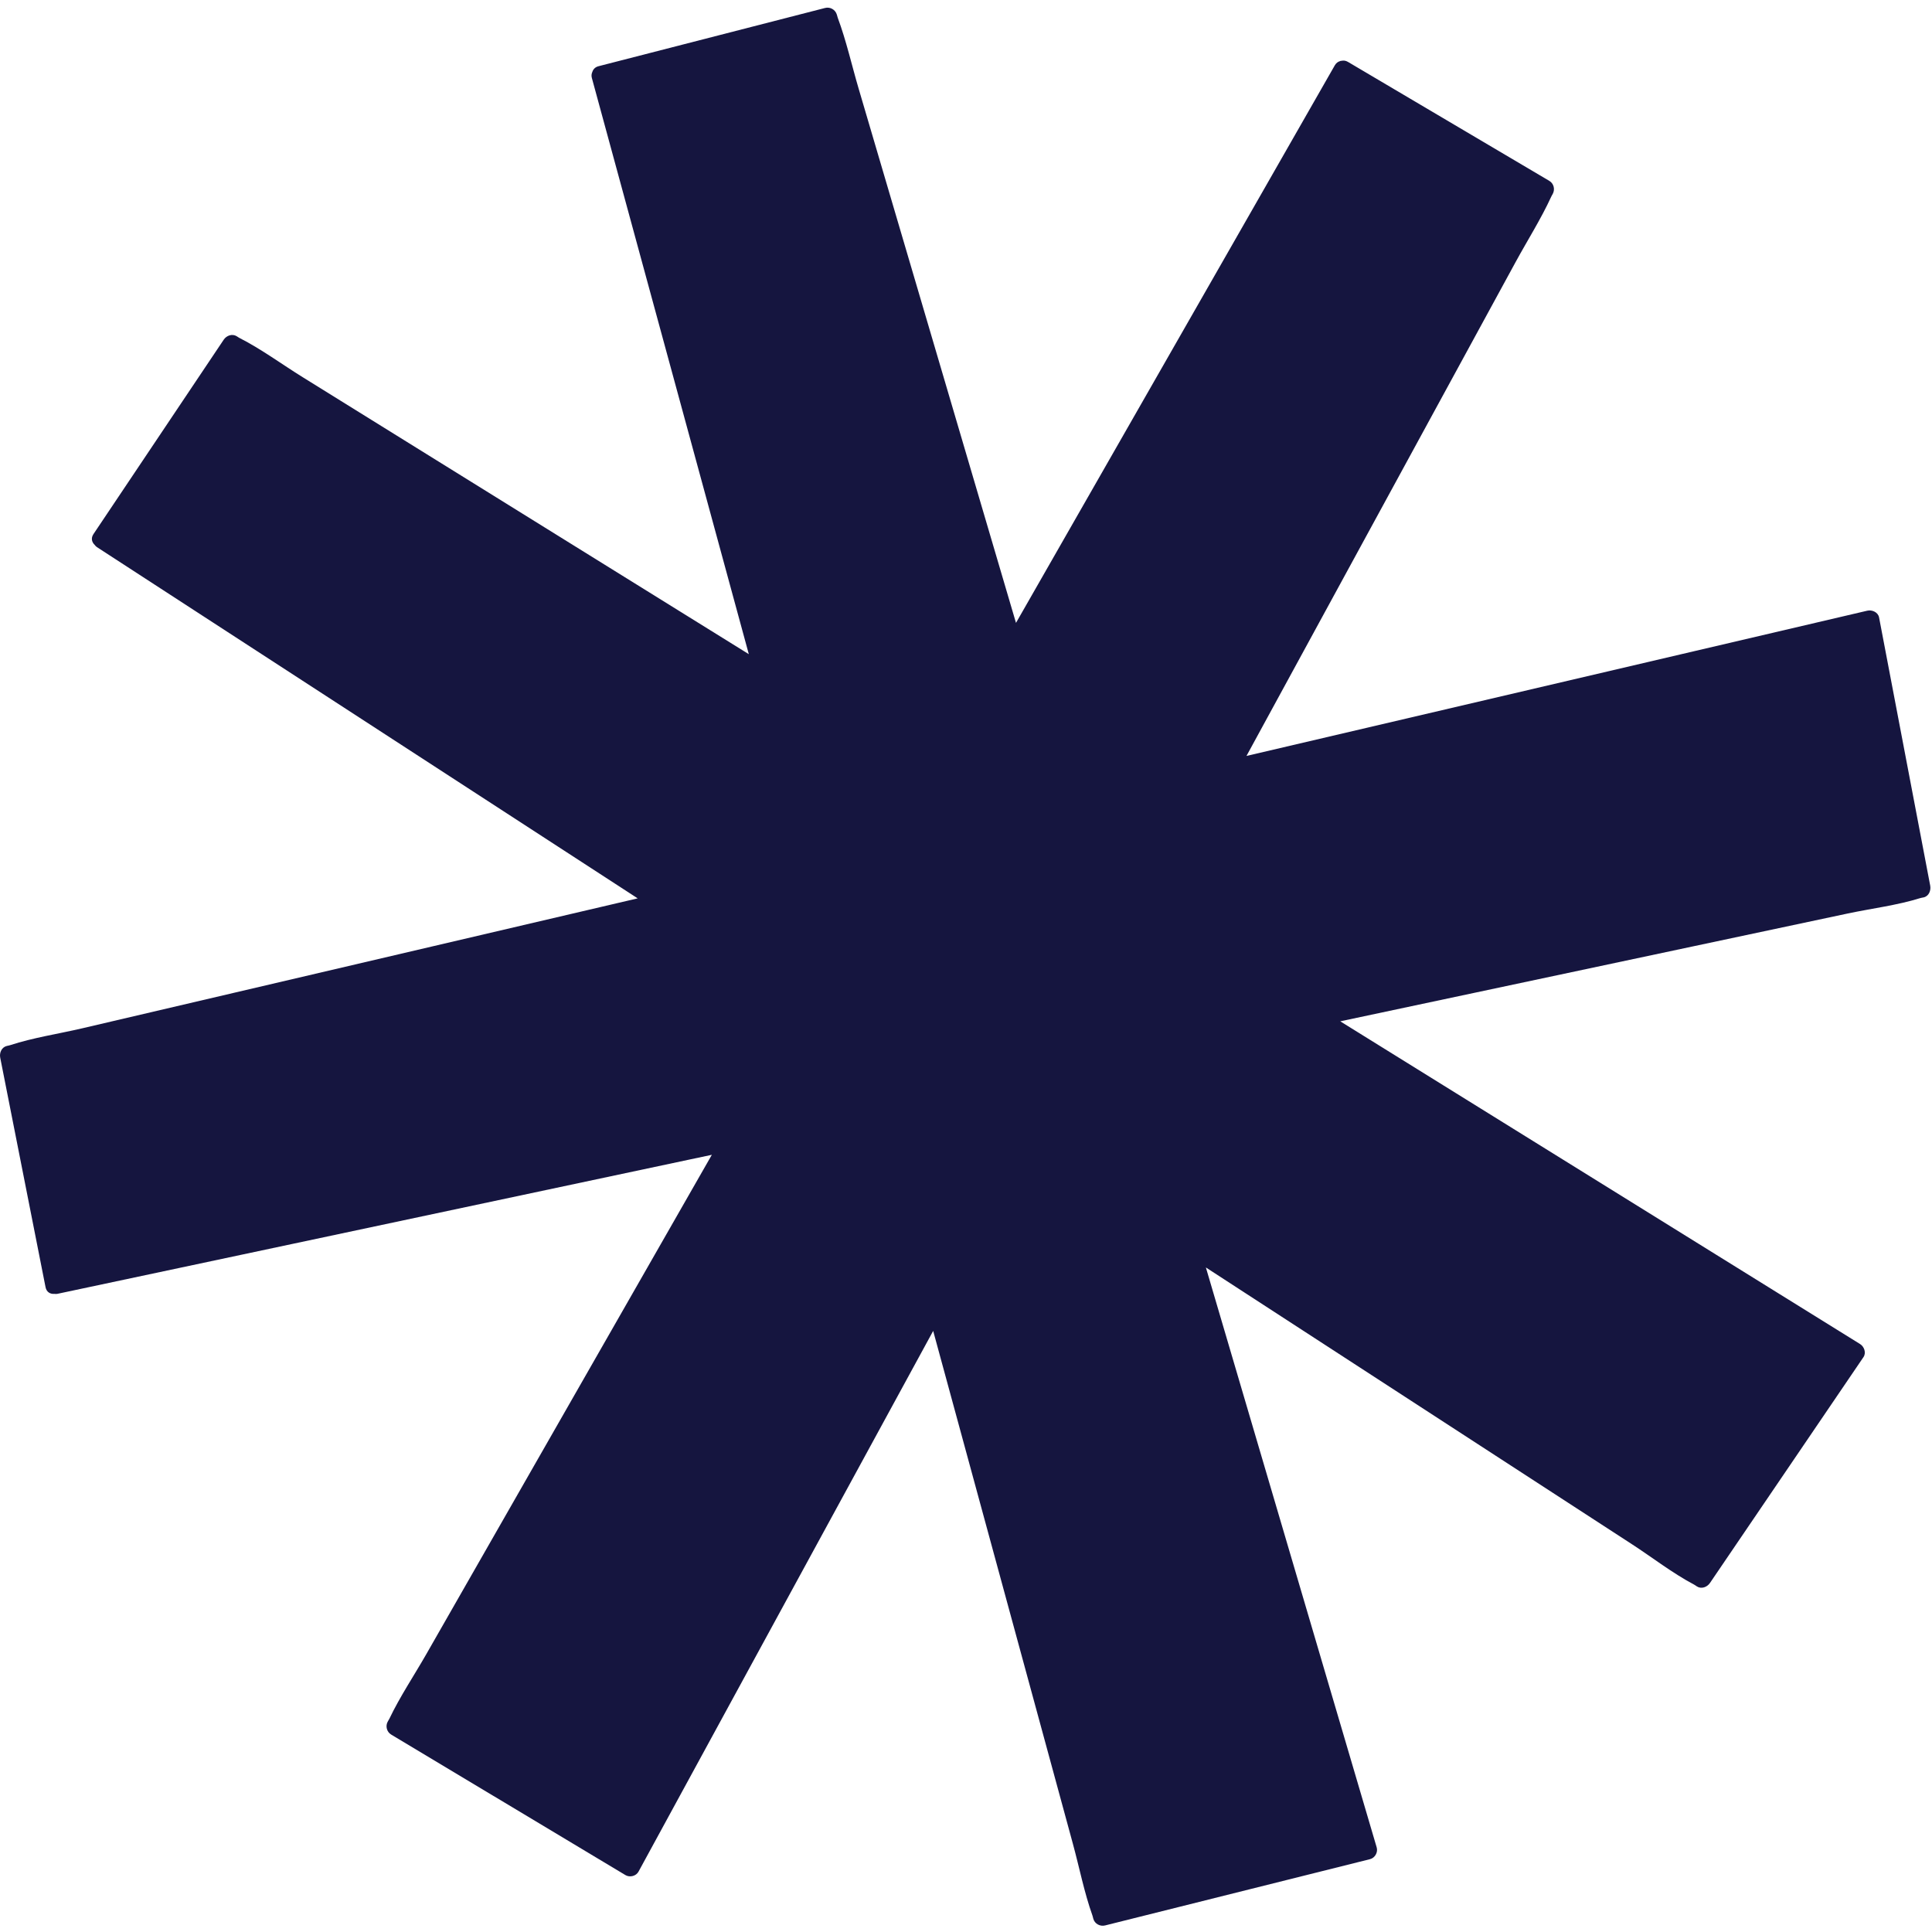 <?xml version="1.0" encoding="UTF-8"?>
<svg xmlns="http://www.w3.org/2000/svg" xmlns:xlink="http://www.w3.org/1999/xlink" width="500" zoomAndPan="magnify" viewBox="0 0 375 375" height="500" preserveAspectRatio="xMidYMid meet" version="1.0">
  <path fill="#15153f" d="M 373.355 174.188 C 373.152 174.23 372.938 174.254 372.738 174.316 C 368.211 175.727 363.25 176.332 358.617 177.316 C 348.699 179.426 338.781 181.531 328.863 183.637 C 305.953 188.504 283.047 193.371 260.141 198.238 C 283.316 212.625 306.488 227.012 329.664 241.398 C 340.121 247.891 350.578 254.383 361.035 260.875 C 361.84 261.375 362.273 262.566 361.699 263.414 C 351.77 278.027 341.836 292.641 331.902 307.254 C 331.359 308.055 330.246 308.492 329.363 307.922 C 329.191 307.809 329.02 307.676 328.836 307.578 C 324.637 305.359 320.703 302.293 316.727 299.711 C 308.223 294.188 299.723 288.664 291.219 283.141 C 272.164 270.766 253.109 258.387 234.059 246.012 C 241.633 271.73 249.207 297.445 256.781 323.164 C 260.262 334.969 263.738 346.773 267.215 358.582 C 267.496 359.527 266.879 360.625 265.918 360.863 C 248.777 365.152 231.637 369.438 214.496 373.727 C 213.523 373.969 212.48 373.414 212.211 372.43 C 212.156 372.23 212.117 372.02 212.047 371.82 C 210.449 367.332 209.504 362.484 208.25 357.891 C 205.586 348.109 202.922 338.324 200.258 328.543 C 193.879 305.137 187.504 281.73 181.129 258.328 C 167.953 282.508 154.777 306.684 141.598 330.863 C 135.711 341.672 129.82 352.48 123.934 363.285 C 123.457 364.16 122.234 364.457 121.395 363.953 C 106.242 354.863 91.086 345.773 75.934 336.684 C 75.066 336.164 74.766 335.023 75.27 334.145 C 75.371 333.965 75.492 333.785 75.582 333.598 C 77.637 329.293 80.387 325.199 82.75 321.062 C 87.781 312.262 92.816 303.461 97.848 294.656 C 111.289 271.152 124.727 247.652 138.168 224.148 C 136.68 224.465 135.191 224.777 133.707 225.094 C 104.895 231.215 76.086 237.336 47.277 243.457 C 35.227 246.016 23.176 248.574 11.121 251.137 C 10.93 251.176 10.762 251.152 10.586 251.141 C 9.809 251.207 9.039 250.844 8.84 249.84 C 5.906 234.992 2.973 220.145 0.043 205.297 C -0.148 204.344 0.312 203.258 1.336 203.016 C 1.539 202.969 1.754 202.938 1.953 202.871 C 6.465 201.395 11.379 200.668 15.996 199.586 C 25.941 197.262 35.887 194.934 45.832 192.605 C 71.812 186.527 97.793 180.449 123.773 174.371 C 99.117 158.355 74.461 142.344 49.809 126.328 C 39.477 119.617 29.145 112.906 18.812 106.195 C 18.625 106.07 18.504 105.922 18.383 105.77 C 17.836 105.254 17.598 104.473 18.148 103.656 C 26.574 91.082 34.996 78.512 43.422 65.938 C 43.969 65.121 45.07 64.719 45.961 65.273 C 46.137 65.383 46.312 65.512 46.496 65.605 C 50.73 67.762 54.719 70.711 58.75 73.211 C 67.43 78.602 76.105 83.988 84.785 89.375 C 104.969 101.906 125.156 114.438 145.344 126.973 C 138.426 101.578 131.512 76.188 124.594 50.793 C 121.355 38.906 118.117 27.02 114.879 15.133 C 114.754 14.68 114.824 14.297 114.973 13.961 C 115.133 13.461 115.5 13.023 116.176 12.852 C 130.832 9.082 145.488 5.312 160.145 1.547 C 161.133 1.293 162.141 1.867 162.43 2.84 C 162.488 3.043 162.535 3.25 162.605 3.445 C 164.27 7.914 165.336 12.711 166.684 17.281 C 169.566 27.078 172.453 36.879 175.34 46.676 C 182.629 71.418 189.918 96.16 197.203 120.902 C 211.719 95.52 226.23 70.137 240.746 44.758 C 246.859 34.062 252.977 23.367 259.09 12.672 C 259.355 12.211 259.723 11.973 260.117 11.859 C 260.148 11.848 260.176 11.828 260.207 11.82 C 260.27 11.805 260.328 11.805 260.391 11.801 C 260.773 11.719 261.191 11.75 261.629 12.008 C 274.66 19.707 287.688 27.406 300.719 35.105 C 301.602 35.629 301.863 36.762 301.383 37.645 C 301.281 37.828 301.168 38.008 301.082 38.199 C 299.09 42.531 296.461 46.676 294.18 50.863 C 289.293 59.832 284.406 68.801 279.516 77.77 C 266.992 100.754 254.465 123.742 241.941 146.727 C 270.121 140.133 298.305 133.539 326.488 126.945 C 338.469 124.145 350.453 121.34 362.438 118.535 C 363.352 118.32 364.527 118.82 364.723 119.832 C 368.031 137.188 371.344 154.547 374.652 171.902 C 374.832 172.84 374.391 173.965 373.355 174.188 Z M 373.355 174.188 " fill-opacity="1" fill-rule="nonzero"></path>
</svg>
